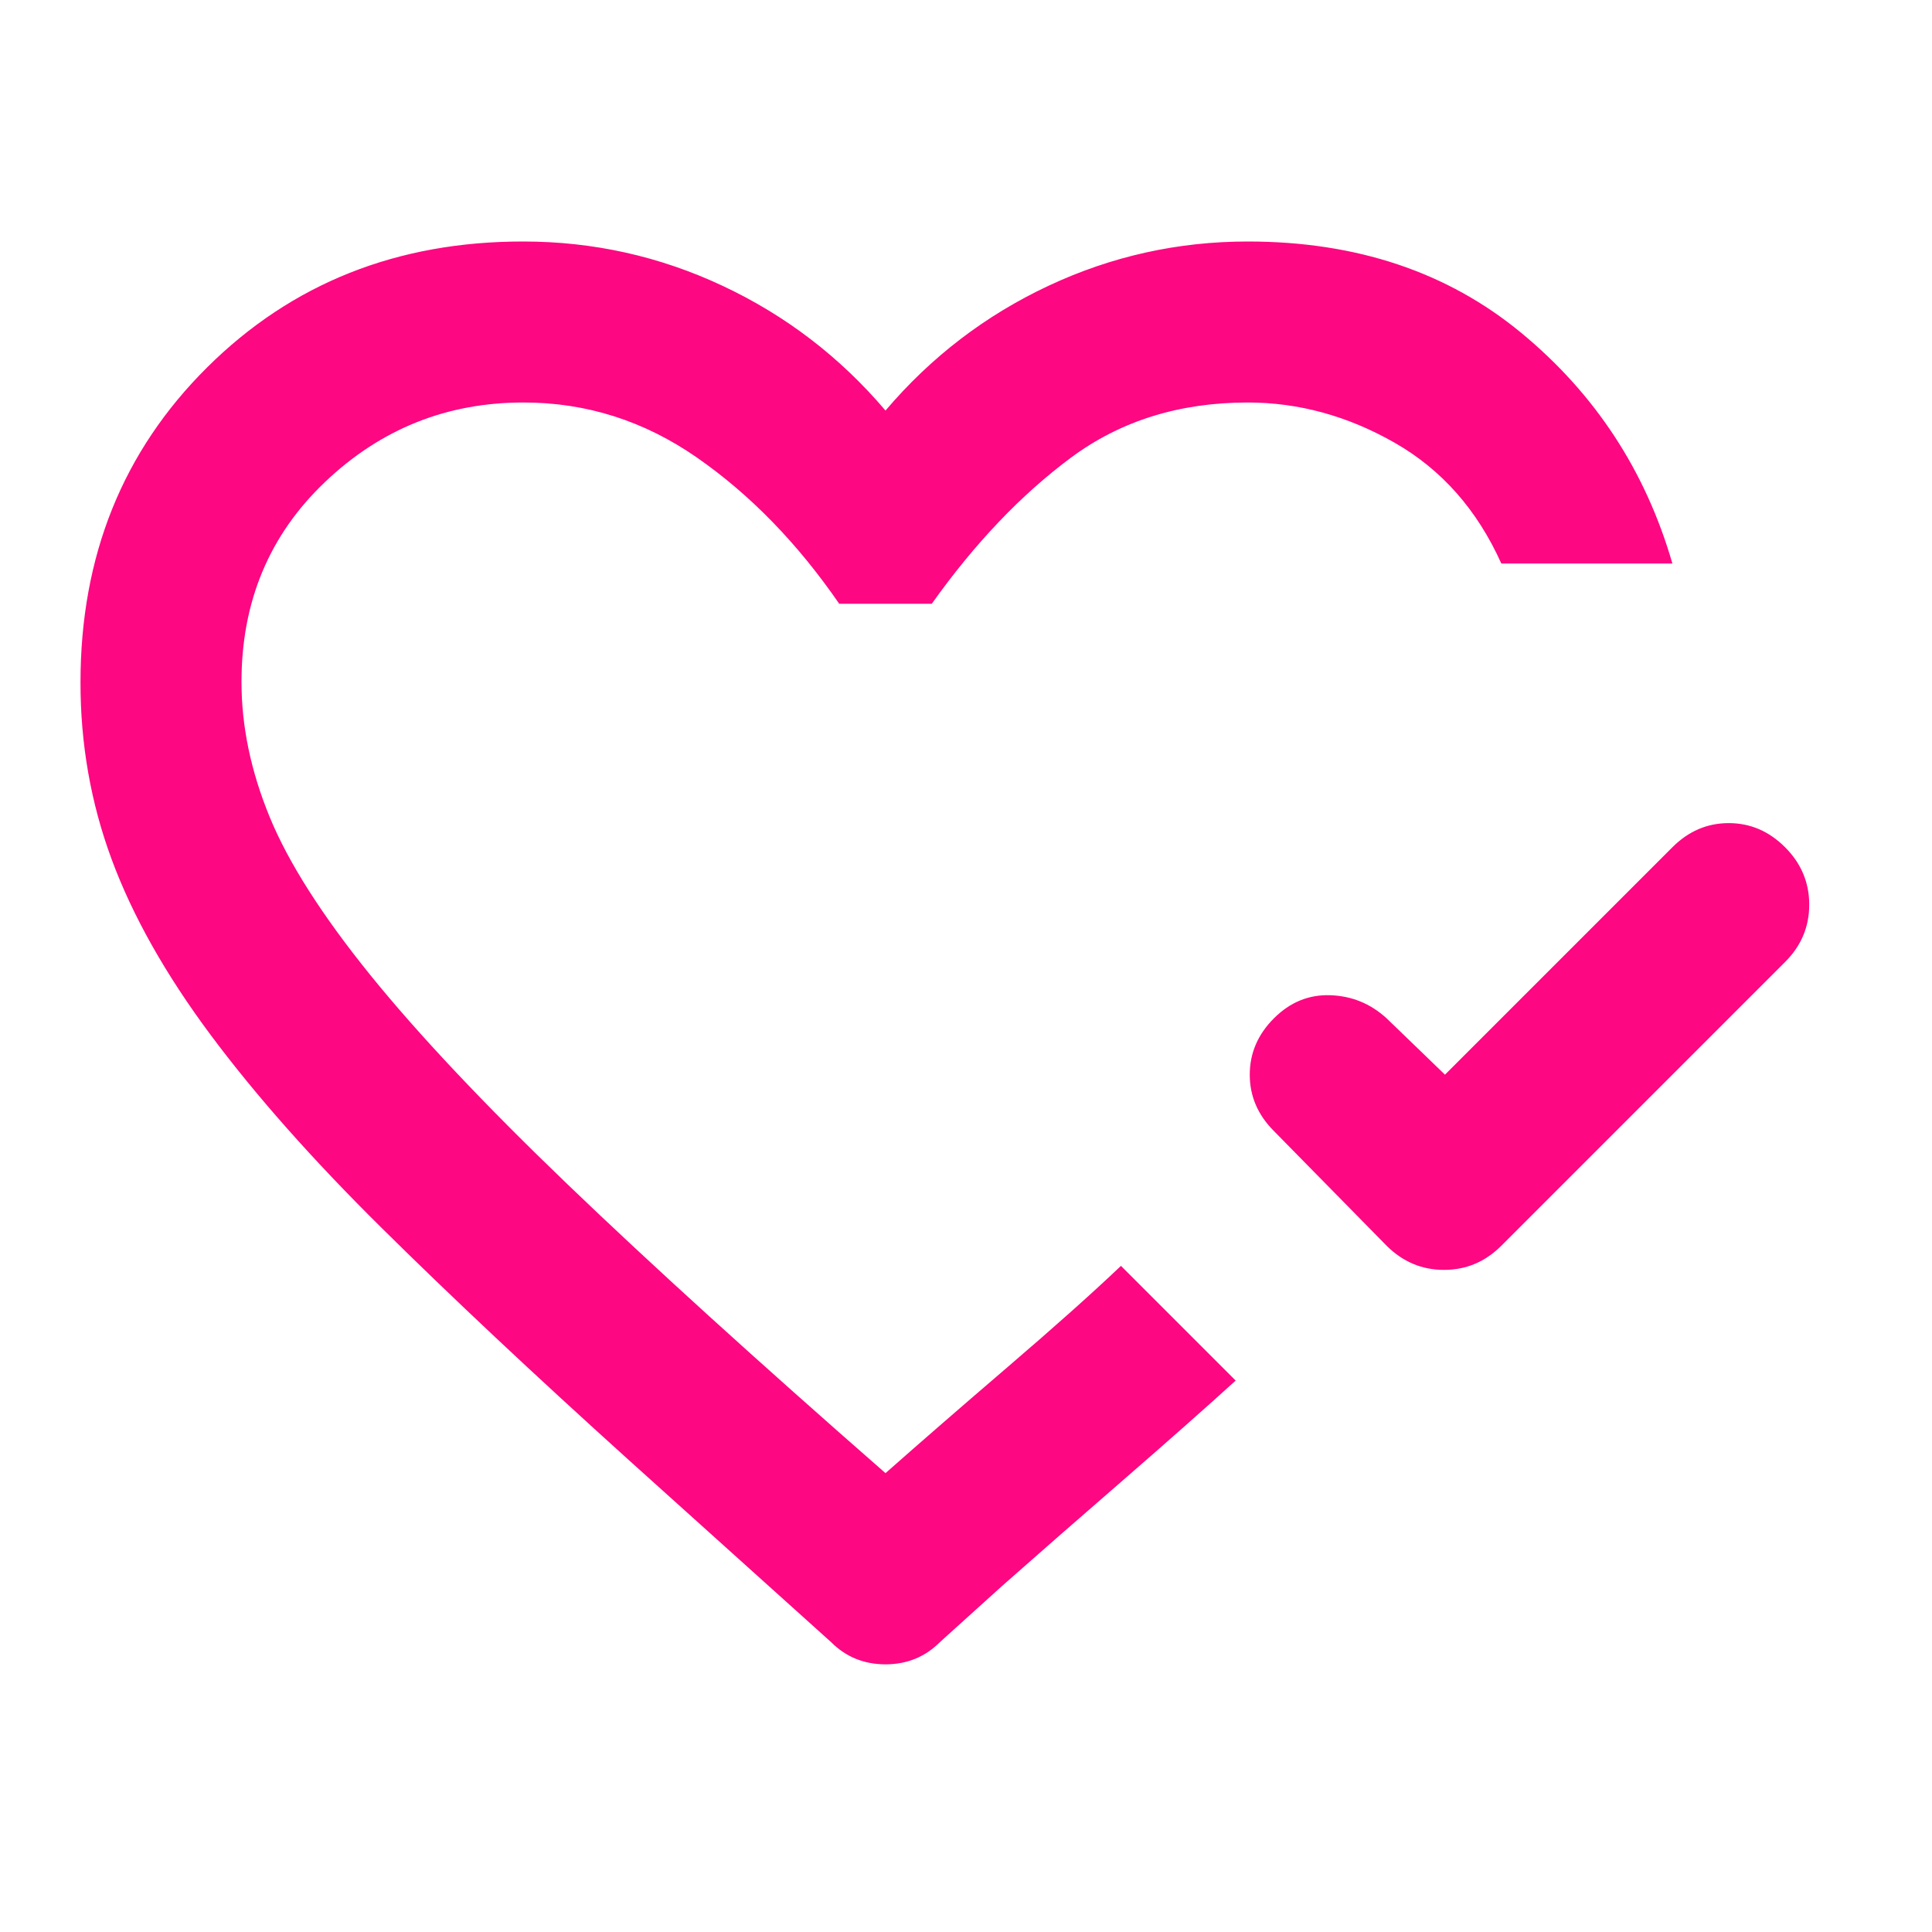 <svg width="24" height="24" viewBox="0 0 24 24" fill="none" xmlns="http://www.w3.org/2000/svg">
<path d="M17.95 13.35L20.775 10.525C20.975 10.325 21.208 10.225 21.475 10.225C21.742 10.225 21.975 10.325 22.175 10.525C22.375 10.725 22.475 10.963 22.475 11.238C22.475 11.513 22.375 11.751 22.175 11.95L18.65 15.475C18.45 15.675 18.213 15.775 17.938 15.775C17.663 15.775 17.426 15.675 17.225 15.475L15.825 14.05C15.625 13.85 15.525 13.617 15.525 13.35C15.525 13.083 15.625 12.85 15.825 12.65C16.025 12.45 16.258 12.354 16.525 12.363C16.792 12.372 17.025 12.467 17.225 12.65L17.95 13.35ZM7.825 18.15C6.625 17.067 5.596 16.1 4.737 15.25C3.878 14.4 3.17 13.6 2.612 12.85C2.054 12.1 1.646 11.375 1.387 10.675C1.128 9.975 0.999 9.242 1 8.475C1 6.908 1.525 5.604 2.575 4.562C3.625 3.52 4.933 2.999 6.5 3C7.367 3 8.192 3.183 8.975 3.55C9.758 3.917 10.433 4.433 11 5.1C11.567 4.433 12.242 3.917 13.025 3.55C13.808 3.183 14.633 3 15.5 3C16.85 3 17.983 3.379 18.9 4.137C19.817 4.895 20.442 5.849 20.775 7H18.65C18.35 6.333 17.908 5.833 17.325 5.5C16.742 5.167 16.133 5 15.5 5C14.65 5 13.917 5.229 13.3 5.688C12.683 6.147 12.108 6.751 11.575 7.5H10.425C9.908 6.75 9.321 6.146 8.662 5.687C8.003 5.228 7.283 4.999 6.5 5C5.55 5 4.729 5.329 4.037 5.988C3.345 6.647 2.999 7.475 3 8.474C3 9.024 3.117 9.582 3.35 10.149C3.583 10.716 4 11.37 4.6 12.112C5.2 12.853 6.017 13.72 7.05 14.712C8.083 15.704 9.4 16.9 11 18.3C11.433 17.917 11.942 17.475 12.525 16.975C13.108 16.475 13.575 16.058 13.925 15.725L14.15 15.95L14.638 16.438L15.125 16.925L15.35 17.15C14.983 17.483 14.517 17.896 13.95 18.388C13.383 18.88 12.883 19.317 12.45 19.7L11.675 20.4C11.492 20.583 11.267 20.675 11 20.675C10.733 20.675 10.508 20.583 10.325 20.4L7.825 18.15Z" fill="#FE0782"/>
</svg>
